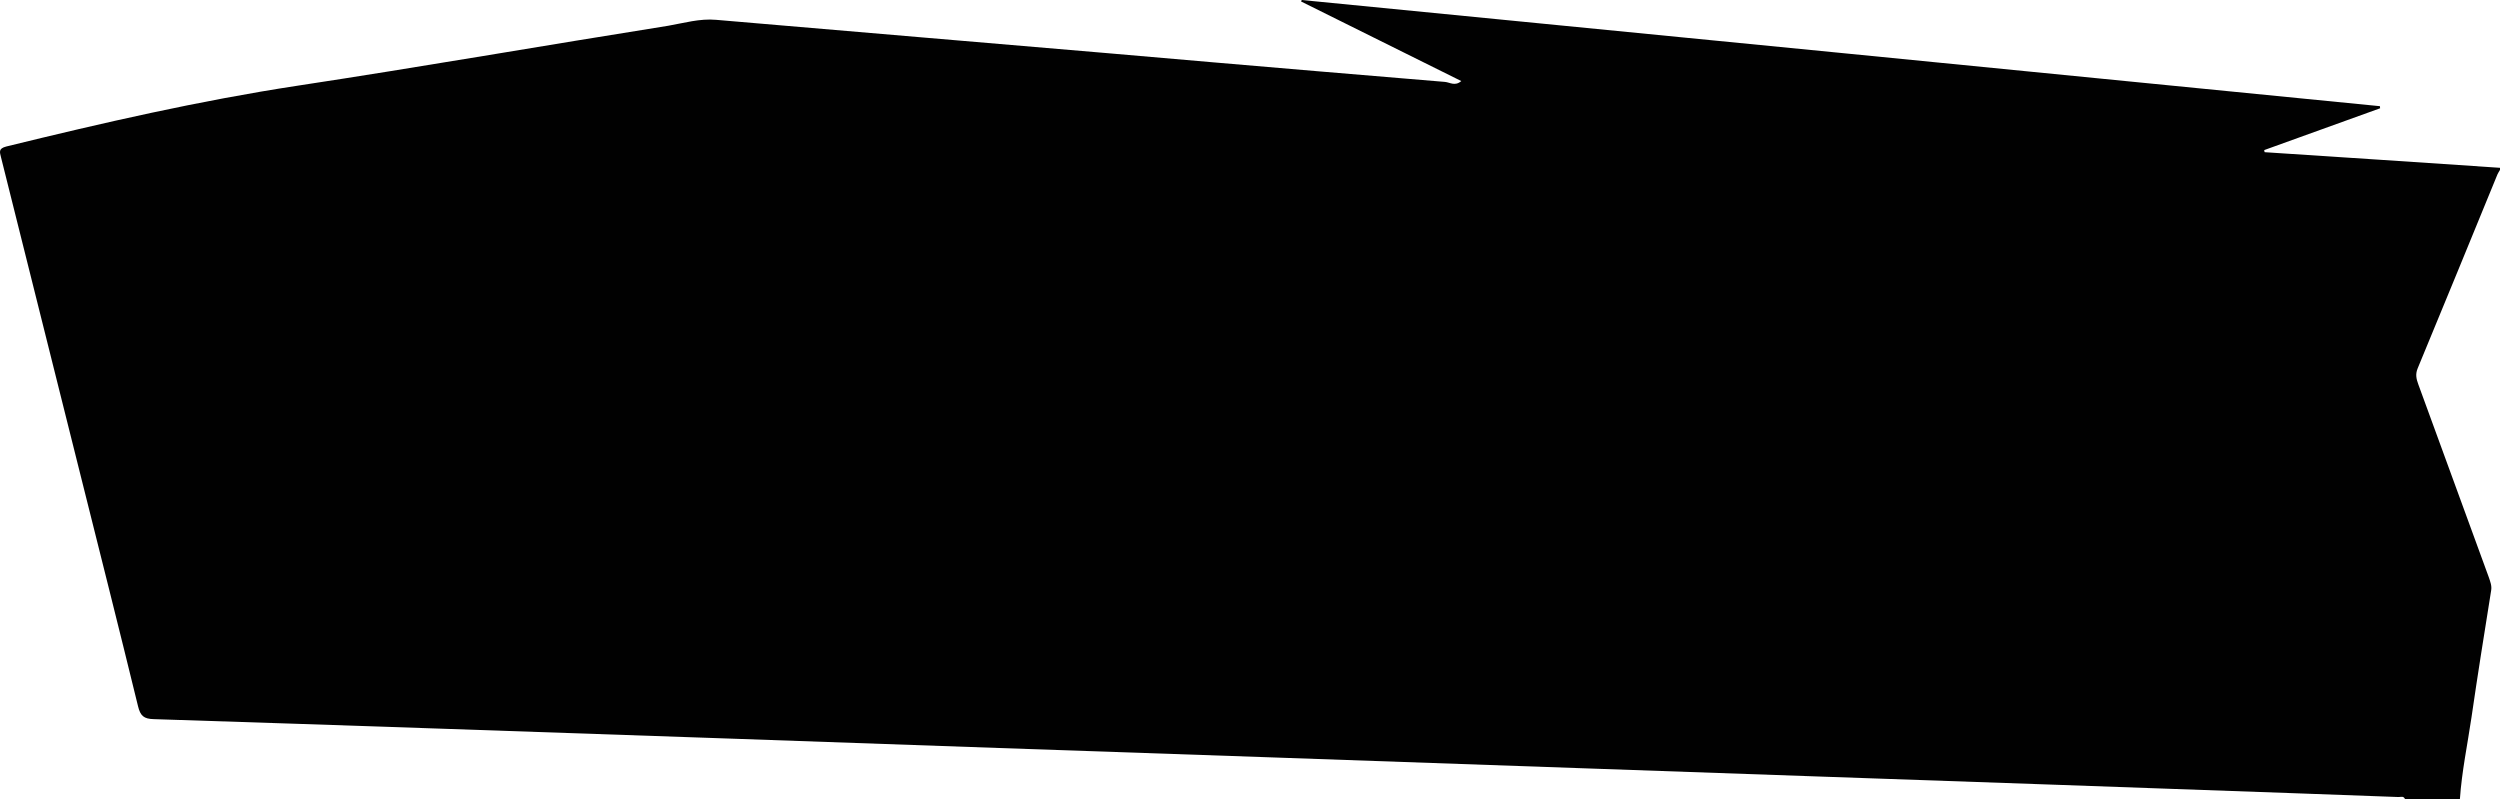 <?xml version="1.0" encoding="utf-8"?>
<!-- Generator: Adobe Illustrator 26.3.1, SVG Export Plug-In . SVG Version: 6.00 Build 0)  -->
<svg version="1.1" id="Capa_1" xmlns="http://www.w3.org/2000/svg" xmlns:xlink="http://www.w3.org/1999/xlink" x="0px" y="0px"
	 viewBox="0 0 1184.4 378.6" style="enable-background:new 0 0 1184.4 378.6;" xml:space="preserve">
<style type="text/css">
	.st0{fill:#010101;}
</style>
<path class="st0" d="M1072.9,72.1c-0.1-0.3-0.2-0.7-0.2-1c18.3-6.6,36.6-13.2,54.9-19.8c0-0.3-0.1-0.7-0.1-1
	C957.2,33.4,786.9,16.7,616.7,0c-0.1,0.2-0.2,0.4-0.3,0.7c25.2,12.5,50.3,25,75.9,37.7c-3,2.6-5.4,0.6-7.8,0.4
	c-19.9-1.7-39.8-3.3-59.7-5c-33.3-2.8-66.6-5.7-100-8.6c-29-2.5-58-4.9-87-7.4c-32.8-2.8-65.7-5.6-98.5-8.4
	c-7.8-0.7-15.2,1.5-22.7,2.8c-58.5,9.3-117,19.5-175.6,28.4C94.4,47.7,48.7,58.2,3,69.4c-3.9,1-3.1,2.7-2.5,5.2
	c12.5,49.8,24.9,99.7,37.4,149.5c9.2,36.8,18.5,73.6,27.5,110.5c1.1,4.5,2.7,6,7.5,6.1c90.8,2.9,181.7,6.1,272.5,9.2
	c85.5,3,171,6,256.5,8.9c85.8,3,171.7,6,257.5,9c75.9,2.6,151.7,5.3,227.6,8c16.5,0.6,32.9,1.2,49.4,1.8c1,0,2.4-0.6,3,1
	c8.7,0,17.3,0,26,0c0.9-13.1,3.6-25.9,5.5-38.8c2.9-20,6.1-40,9.3-60c0.4-2.3-0.4-4.2-1.1-6.3c-11.1-30.5-22.3-61-33.4-91.4
	c-0.9-2.5-1.5-4.7-0.3-7.6c12.7-30.6,25.2-61.2,37.8-91.9c0.3-0.7,0.8-1.4,1.2-2.1c0-0.3,0-0.7,0-1C1147.2,77,1110,74.5,1072.9,72.1
	z"/>
</svg>
